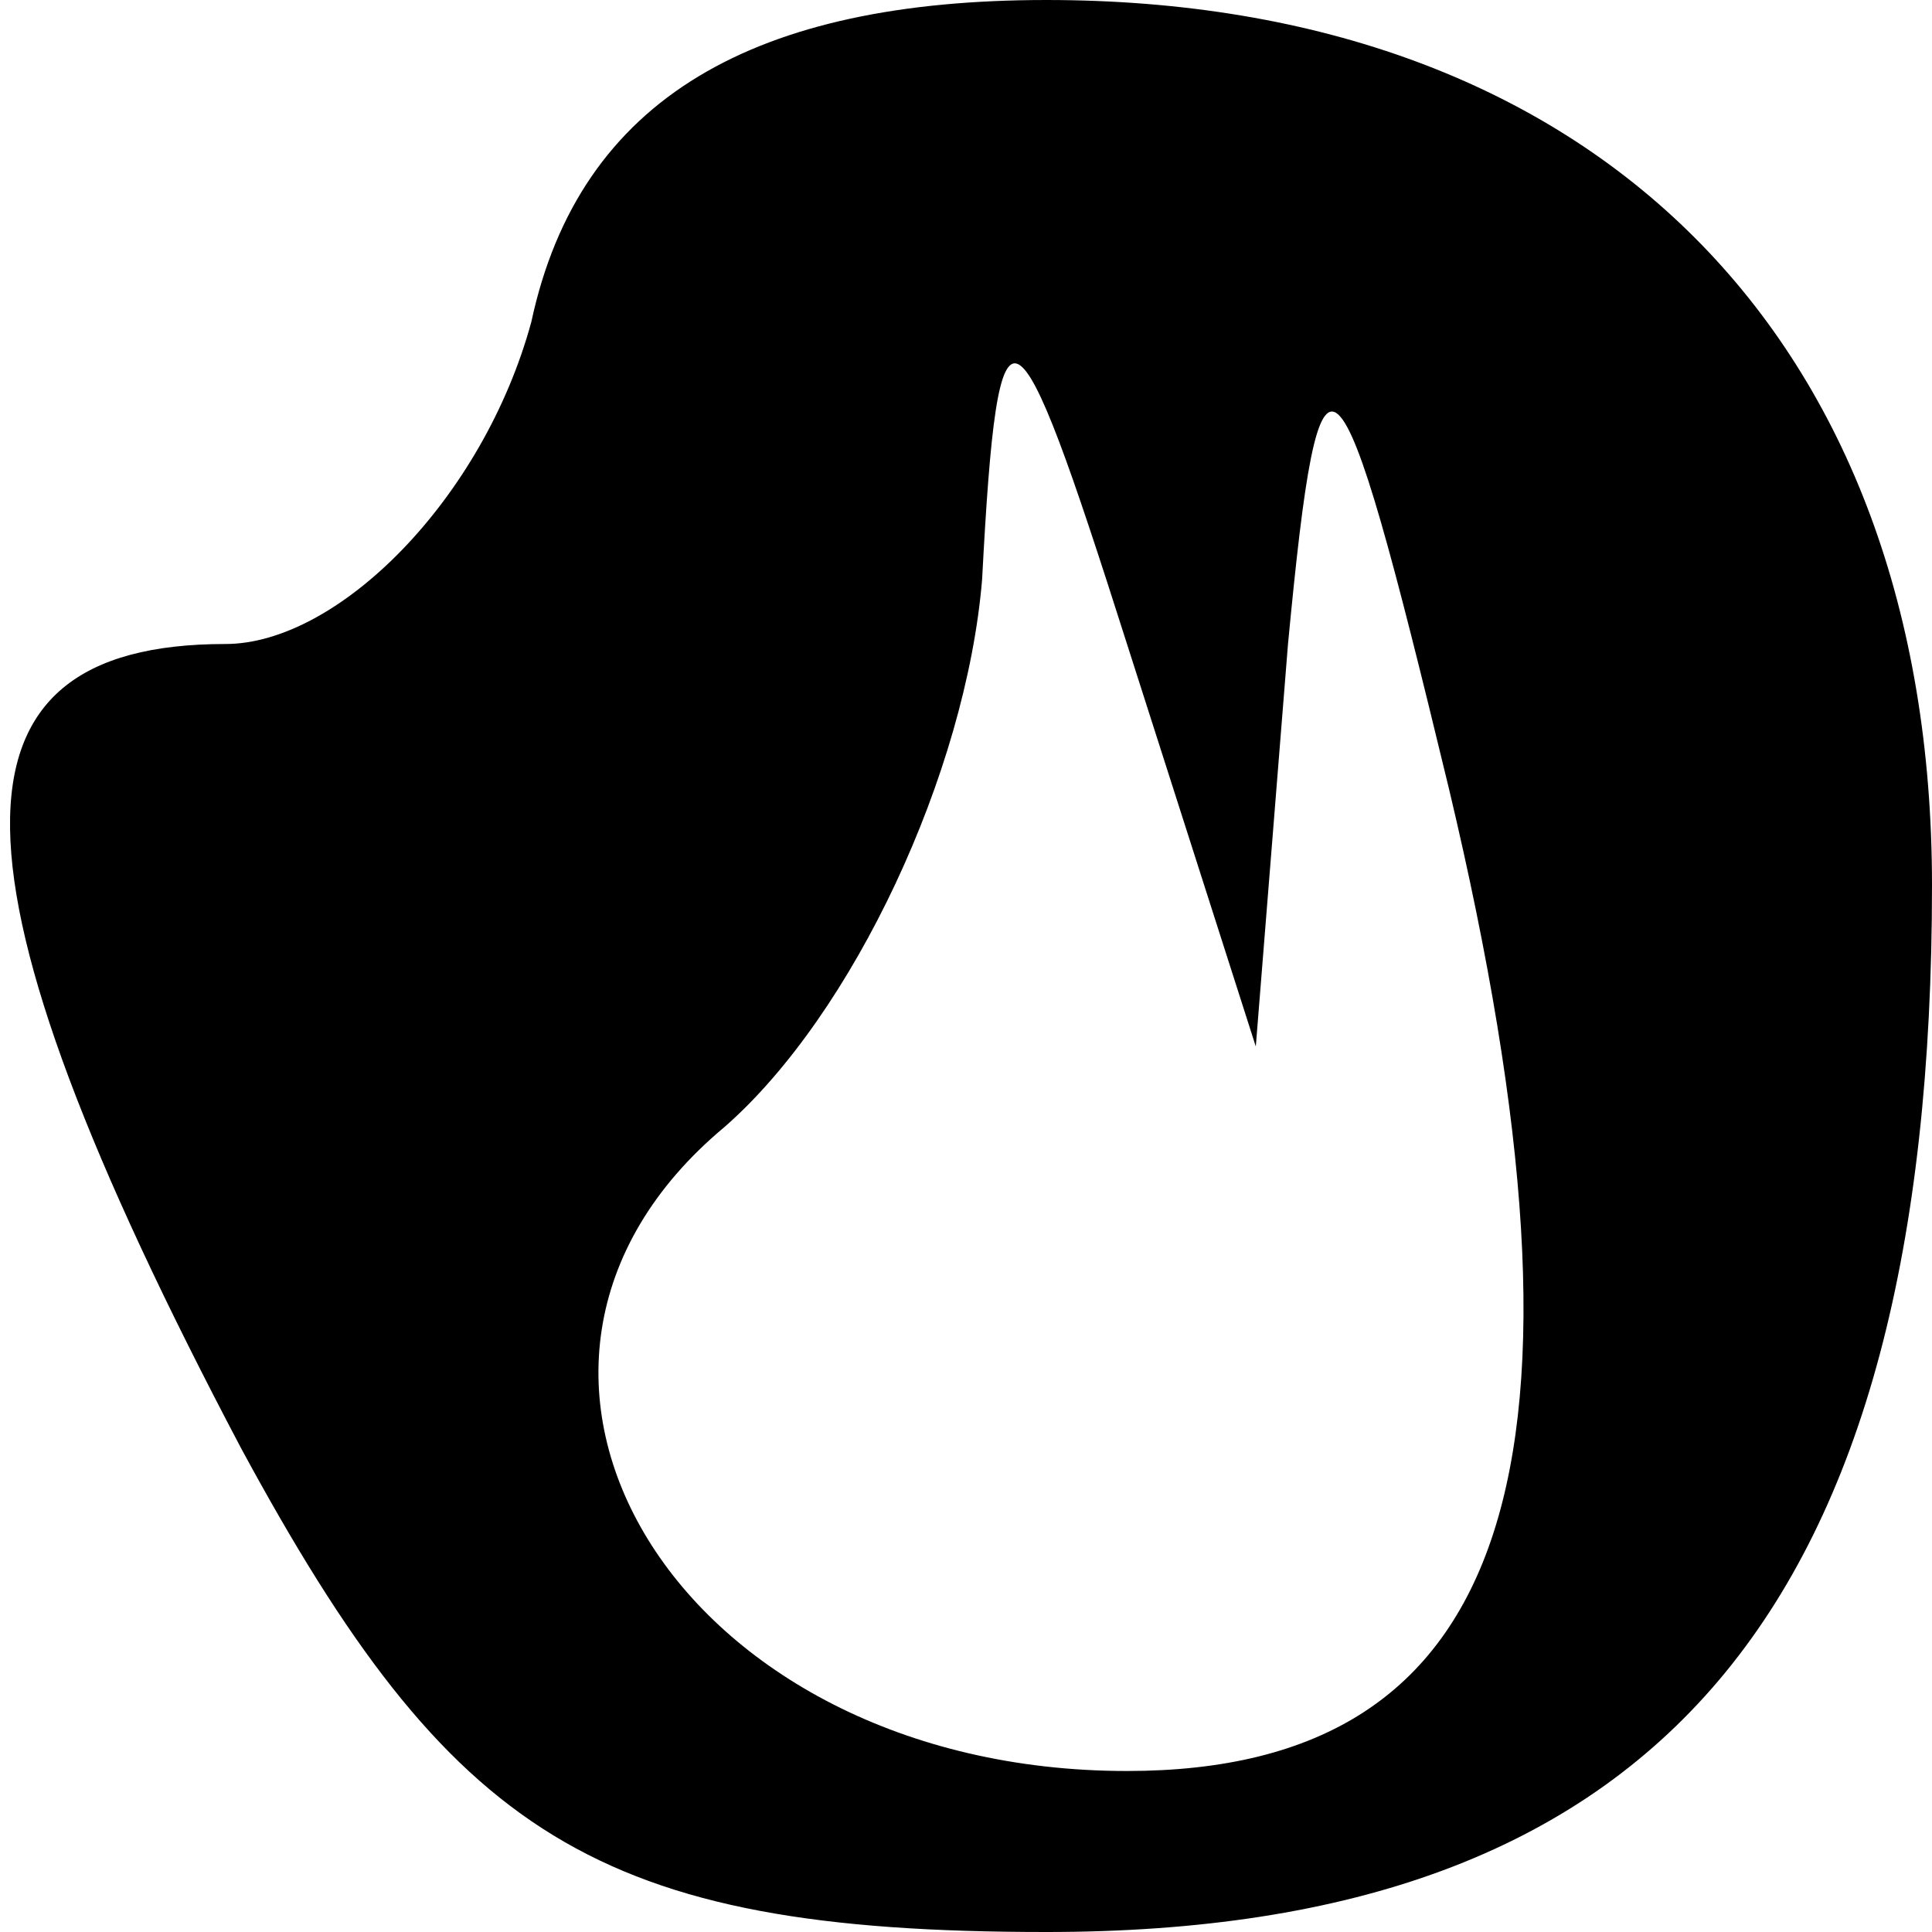 <?xml version="1.0" encoding="UTF-8" standalone="yes"?>
<svg version="1.0" xmlns="http://www.w3.org/2000/svg" width="100mm" height="100mm" viewBox="0 0 12 12" preserveAspectRatio="xMidYMid meet">
  <g transform="translate(0,12) scale(0.1,-0.1)" fill="#000000" stroke="none">
    <path d="M33 100 c-3 -11 -12 -20 -19 -20 -18 0 -18 -14 1 -50 13 -24 22 -30
50 -30 38 0 55 20 55 65 0 34 -21 55 -55 55 -18 0 -29 -6 -32 -20z m47 -20 c2
21 3 20 10 -9 10 -42 4 -61 -20 -61 -28 0 -43 25 -25 40 8 7 15 22 16 34 1 19
2 18 9 -4 l8 -25 2 25z"/>
  </g>
</svg>